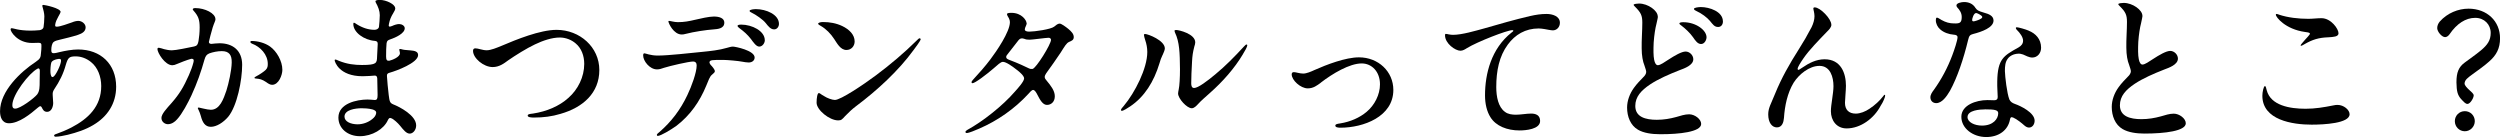 <?xml version="1.0" encoding="UTF-8"?><svg id="_レイヤー_2" xmlns="http://www.w3.org/2000/svg" viewBox="0 0 591.24 32.41"><g id="_デザイン"><path d="M14.32,2.81c0,.42-1.1,1.79-1.25,2.93-.08.46,0,.57.38.57.8,0,2.81-.76,3.61-1.03.42-.19,1.03-.34,1.44-.34.91,0,1.75.72,1.75,1.52,0,.95-.76,1.44-1.82,1.79-1.41.46-2.93.8-4.29,1.14-.49.11-1.14.27-1.44.53-.38.27-.57,1.1-.57,1.9,0,.61.15.76.57.76.38,0,.95-.15,1.44-.27,1.25-.3,2.96-.61,4.33-.61,5.36,0,9,3.46,9,8.81,0,4.03-2.13,7.1-5.32,9-1.94,1.18-3.99,1.82-6.12,2.36-.76.19-2.17.46-2.85.46-.23,0-.38-.11-.38-.27s.11-.27.61-.42c.87-.3,2.36-.91,3.46-1.48,4.03-2.09,7.07-5.02,7.07-9.8,0-2.2-.8-4.41-2.43-5.7-.99-.8-2.24-1.33-3.61-1.33-1.52,0-1.82.3-2.32,1.94-.61,2.2-1.44,3.88-2.81,5.93-.27.46-.34.72-.3,1.37,0,.57.11,1.18.11,1.79,0,.8-.38,2.09-1.44,2.09-.76,0-1.03-.57-1.25-1.03-.11-.19-.19-.3-.38-.3-.15,0-.38.19-.61.38-1.71,1.48-4.41,3.65-6.76,3.65-1.75,0-2.13-1.6-2.13-2.85,0-4.75,4.9-9.35,8.43-11.66,1.14-.76,1.18-1.14,1.25-2.05.08-.68.11-1.18.11-1.63.04-.65-.11-.84-.68-.84-.53,0-.99.04-1.52.04-3.46,0-5.09-2.66-5.09-3.19,0-.23.11-.3.3-.3.38,0,1.56.57,4.45.57.53,0,1.44-.04,2.13-.11.38-.08.8-.23.91-.72.08-.38.19-1.71.19-2.55,0-.68-.27-1.71-.38-2.05-.08-.23-.11-.34-.11-.42,0-.11.08-.23.27-.23.3,0,4.07.76,4.07,1.67ZM8.81,22.3c.57-.76.57-1.79.57-3.08,0-1.06.04-1.82.04-2.43.04-.49-.23-.76-.57-.53-1.94.99-5.93,6.12-5.93,8.59,0,.46.11.84.68.84,1.18,0,4.45-2.43,5.21-3.38ZM13.79,13.94c-.8.11-1.52.42-1.67.91-.15.46-.23,1.71-.19,2.28.04.53.19,1.33.68,1.03.57-.3,1.75-2.74,1.82-3.69.04-.42-.08-.61-.65-.53Z"/><path d="M50.96,4.52c0,.42-.27.76-.65,1.94-.3.99-.87,3.15-.91,3.46,0,.3.23.46.61.46.42-.04,1.22-.15,1.9-.15,3.15,0,5.36,1.71,5.36,5.09,0,3.61-1.18,9.73-3.31,12.31-1.14,1.33-2.74,2.36-4.1,2.36s-1.98-1.06-2.36-2.55c-.15-.53-.34-1.03-.49-1.33-.11-.27-.23-.42-.23-.53s.11-.15.23-.15c.19,0,1.98.53,2.85.53,2.13,0,3-2.55,3.69-4.56.53-1.67,1.22-4.75,1.25-6.61.04-1.79-.61-2.7-2.36-2.7-.99,0-2.09.23-2.93.53-.65.27-.91.65-1.14,1.44-.8,2.85-1.75,5.59-3.12,8.55-.76,1.63-2.17,4.33-3.38,5.62-.53.61-1.29,1.14-2.17,1.14-.72,0-1.52-.57-1.52-1.48s1.18-2.17,2.43-3.57c1.82-2.09,2.81-3.72,4.07-6.57.46-1.03.84-2.09,1.06-2.96.11-.46.11-.72-.08-.8-.08-.08-.27-.11-.46-.08-.87.23-2.74.95-3.34,1.22-.38.19-.8.3-1.1.3-1.75,0-3.53-2.96-3.53-3.84,0-.15.11-.3.34-.3.19,0,1.03.27,1.25.34.42.11,1.18.27,1.82.27.95,0,3.84-.61,5.28-.91.68-.15.87-.46,1.03-1.29.15-.87.27-2.05.27-3.19,0-1.86-.3-2.7-1.48-4.03-.08-.08-.15-.19-.15-.27,0-.27.42-.3.61-.3,2.24,0,4.75,1.22,4.75,2.62ZM62.96,19.42c-1.03-.68-1.52-.76-2.36-.84-.23,0-.42-.04-.42-.19,0-.08.08-.15.34-.3.84-.42,1.94-1.18,2.32-1.56.46-.46.49-.91.49-1.44,0-2.17-1.75-4.03-3.69-4.75-.19-.08-.42-.19-.42-.42,0-.15.11-.23.3-.23,1.33,0,3.12.42,4.37,1.33,1.52,1.1,2.89,3.38,2.89,5.51,0,1.18-.84,3.53-2.43,3.53-.49,0-.99-.34-1.41-.65Z"/><path d="M93.48,1.94c0,.3-.15.65-.42,1.06-.68,1.14-.84,1.6-1.06,2.58-.19.72,0,.87.72.57.49-.23,1.14-.46,1.67-.46.61,0,1.33.38,1.33.99,0,1.22-2.13,2.2-3.5,2.66-.42.15-.72.27-.8.91-.08.87-.11,1.82-.11,3.12,0,.84.23,1.06.76.99.68-.15,2.51-.87,2.51-1.75,0-.38-.15-.65-.15-.84,0-.15.08-.19.19-.19.15,0,.38.08.68.15.42.11,1.18.11,1.79.19.91.08,1.79.23,1.79,1.1,0,1.86-5.24,3.76-6.61,4.14-.61.15-.8.34-.76.84.04.91.27,3.27.42,4.48.19,1.52.27,1.86,1.06,2.2,1.56.61,5.43,2.62,5.43,4.98,0,1.1-.76,1.94-1.52,1.94-.8,0-1.48-.87-2.28-1.86-.46-.57-1.52-1.6-2.13-1.79-.34-.15-.53,0-.76.46-.95,2.13-3.72,3.8-6.61,3.8s-5.09-1.82-5.09-4.41c0-3.34,4.37-4.26,6.88-4.26.65,0,1.22.08,1.71.11.53,0,.68-.27.68-1.18,0-1.06-.04-2.51-.08-3.91-.04-.46-.19-.72-.65-.68-.49.04-1.79.15-2.81.15-5.59,0-6.61-3.46-6.61-3.76,0-.11.04-.19.15-.19.19,0,.49.15.84.3,1.94.8,3.76.99,5.47.99,3.5,0,3.53-.46,3.57-1.98.04-.95.08-1.79.15-2.96.04-.53-.23-.72-.68-.76-2.51-.19-5.09-1.98-5.09-3.99,0-.19.04-.3.15-.3.15,0,.38.15.57.3,1.44.91,2.85,1.37,4.29,1.37.49,0,.99-.23,1.06-.72.08-.38.19-2.24.19-2.74,0-.99-.38-1.98-.95-3-.04-.08-.08-.19-.08-.27,0-.3.65-.34,1.06-.34,1.48,0,3.61,1.03,3.61,1.94ZM81.47,27.58c0,1.18,1.48,1.82,3.12,1.82,1.14,0,2.47-.42,3.46-1.25.49-.38.84-.84.91-1.37.08-.49-.34-.76-.91-.91-.87-.23-1.9-.27-2.51-.27-1.44,0-4.07.34-4.07,1.98Z"/><path d="M111.87,12.04c0-.38.15-.61.57-.61.65,0,1.67.46,2.66.46s2.43-.61,3.46-1.03c3.57-1.52,9.16-3.8,13.07-3.8,5.51,0,10.11,4.1,10.11,9.5s-3.84,8.85-9.19,10.37c-2.01.61-4.03.87-6.27.87-.57,0-1.48-.04-1.48-.46,0-.34.38-.38,1.29-.49,3.19-.49,6.19-1.75,8.36-3.72,2.24-1.98,3.72-4.94,3.72-8.02,0-1.94-.68-3.72-2.01-4.83-.99-.87-2.39-1.41-3.76-1.41-1.86,0-3.99.72-5.89,1.63-1.94.91-4.67,2.62-6.31,3.76-1.03.76-2.13,1.6-3.69,1.6-2.13,0-4.64-2.09-4.64-3.84Z"/><path d="M168.11,15.39c.34.34.95,1.06.95,1.44,0,.3-.23.42-.76.91-.46.42-.8,1.37-1.25,2.47-1.56,3.8-3.8,7.03-7.07,9.54-1.33.95-3.72,2.39-4.41,2.39-.15,0-.23-.11-.23-.23,0-.19.34-.49.61-.68,2.85-2.47,5.02-5.36,6.61-8.74.99-2.05,2.2-5.36,2.2-6.99,0-.53-.19-.95-.87-.95-.99,0-5.43,1.03-6.84,1.48-.57.19-1.03.38-1.67.38-1.75,0-3.27-2.01-3.27-3.27,0-.3.04-.53.3-.53s1.41.53,3.15.53c2.58,0,7.75-.61,10.49-.87,1.9-.19,4.1-.42,5.85-.95.53-.15,1.03-.3,1.44-.3.53,0,5.13.91,5.13,2.58,0,.72-.61,1.18-1.41,1.18-.34,0-1.18-.11-1.52-.19-.91-.19-3.61-.42-4.48-.42-2.47,0-3.27-.04-3.27.61,0,.15.15.38.3.61ZM158.23,4.94c.3,0,1.22.3,2.09.3,1.48,0,2.66-.23,4.1-.57,1.18-.27,3.23-.76,4.41-.76,1.29,0,2.47.38,2.47,1.44,0,1.44-1.6,1.52-2.51,1.6-1.71.11-4.75.57-6.61,1.06-.42.11-.65.15-.95.15-1.94,0-3.15-2.7-3.15-3.08,0-.08,0-.15.15-.15ZM180.88,9.5c0,.65-.53,1.52-1.33,1.52-.72,0-1.41-1.06-1.98-1.82-.8-1.03-1.63-1.75-2.66-2.51-.15-.11-.49-.38-.49-.57s.34-.3.87-.3c2.58,0,5.58,1.52,5.58,3.69ZM184.22,5.66c0,.61-.42,1.29-1.14,1.29-.84,0-1.41-.76-1.98-1.48-.65-.84-2.36-2.01-3.34-2.47-.27-.11-.49-.27-.49-.42,0-.34,1.06-.42,1.52-.42,2.36,0,5.43,1.25,5.43,3.5Z"/><path d="M217.74,9.27c0,.34-1.25,1.98-1.67,2.55-3.53,4.86-8.59,9.54-13.68,13.34-.99.76-1.41,1.18-2.51,2.28-.76.84-.91,1.03-1.67,1.03-2.05,0-5.09-2.47-5.09-4.18,0-1.14.19-2.28.53-2.28.3,0,.49.34,1.25.72.68.46,1.9.91,2.55.91,1.37,0,6.8-3.65,9.69-5.81,3.5-2.62,6.69-5.32,9.57-8.17.42-.42.61-.61.8-.61.08,0,.23.11.23.23ZM199.19,6.16c1.67.8,2.93,2.05,2.93,3.65,0,1.1-.8,2.01-1.94,2.01-1.44,0-2.24-1.63-2.89-2.58-.84-1.29-1.9-2.36-3.12-3.08-.38-.19-.68-.38-.68-.57s.49-.38,1.14-.38c1.6,0,3.12.27,4.56.95Z"/><path d="M242.82,5.47c0,.46-.46,1.03-.46,1.48,0,.42.53.53,1.06.53,1.22,0,5.09-.53,5.89-1.18.42-.34.84-.72,1.29-.72.42,0,1.44.76,2.05,1.25.72.61,1.29,1.18,1.29,1.94,0,.68-.46.87-1.1,1.14-.65.3-.99.95-2.01,2.55-.91,1.41-2.43,3.5-3.38,4.83-.19.3-.38.61-.38.91,0,.34.23.61.49.91.91,1.1,1.9,2.32,1.9,3.65s-.87,2.05-1.86,2.05-1.63-1.18-2.24-2.36c-.23-.46-.61-1.18-1.03-1.18-.34,0-.8.57-1.14.95-3.19,3.46-7.22,6.31-11.63,8.21-.84.38-2.47,1.03-2.85,1.03-.23,0-.38-.04-.38-.27,0-.15.15-.3.42-.46,3.69-2.01,8.4-5.74,11.25-9.04.72-.8,2.2-2.43,2.2-3.15,0-.61-1.1-1.56-1.71-2.01-1.1-.87-2.55-1.9-3.31-1.9-.53,0-1.29.76-2.17,1.52-1.67,1.44-4.41,3.53-5.02,3.53-.15,0-.23-.11-.23-.23,0-.15.08-.27.3-.53,1.48-1.6,2.96-3.27,4.18-4.9,1.41-1.86,4.6-6.5,4.6-8.78,0-.3-.08-.61-.23-.91-.19-.34-.46-.72-.46-.99s.61-.3,1.06-.3c2.43,0,3.57,1.79,3.57,2.43ZM248.56,9.42c0-.3-.27-.49-.57-.49-.57,0-3.84.46-4.48.46-.61,0-.84-.04-1.33-.23-.23-.08-.42-.08-.57-.08-.3,0-.57.23-.76.46l-2.7,3.46c-.15.15-.19.34-.19.46,0,.3.19.49.61.65,2.51.95,3.61,1.52,4.75,2.05.3.15.65.19.87.15.87-.19,4.37-5.85,4.37-6.88Z"/><path d="M274.93,13.03c-.34.68-.49,1.18-.72,1.94-1.33,4.37-3.53,7.9-6.91,10.18-.65.42-1.6,1.06-2.01,1.06-.11,0-.19-.08-.19-.19,0-.23.34-.61.68-.99,2.62-3.12,5.55-8.85,5.55-12.73,0-.99-.19-1.94-.49-2.81-.15-.49-.3-.99-.3-1.22,0-.19.11-.23.27-.23.68,0,4.67,1.52,4.67,3.42,0,.38-.3,1.03-.53,1.56ZM293.96,12.8c-2.01,3.38-4.79,6.5-7.79,9.16-1.1.99-2.17,1.9-2.77,2.58-.49.53-.99,1.06-1.56,1.06-1.14,0-3.23-2.28-3.23-3.5,0-.19.08-.57.15-.95.19-.84.3-2.81.3-4.75-.04-3.95-.11-6.46-1.18-8.7-.04-.11-.11-.3-.11-.42s.11-.19.38-.19c.65,0,4.52.91,4.52,2.93,0,.3-.11.65-.23,1.03-.34,1.33-.46,2.17-.53,3.57-.11,2.09-.19,3.65-.19,5.09,0,.53.11,1.1.68,1.1.95,0,3.15-1.67,5.02-3.23,2.36-1.94,4.56-4.18,6.76-6.57.27-.27.46-.49.61-.49.11,0,.19.08.19.19,0,.34-.57,1.37-1.03,2.09Z"/><path d="M312.36,19.57c-.91.65-1.75,1.33-3.08,1.33-1.71,0-3.8-1.94-3.8-3.31,0-.38.19-.53.53-.53.46,0,1.37.34,2.2.34.76,0,1.86-.46,2.66-.84,2.81-1.25,7.33-3,10.52-3,4.56,0,8.13,3.34,8.13,7.71,0,6.34-7.1,8.93-12.5,8.93-.57,0-1.22-.08-1.22-.49,0-.38.49-.42,1.18-.53,2.36-.38,4.56-1.33,6.23-2.74,1.86-1.56,3.15-4.03,3.15-6.5,0-3-1.94-4.94-4.33-4.94-2.85,0-6.88,2.39-9.69,4.56Z"/><path d="M341.96,8.02c.15,0,.38.04.65.11.46.08.72.11,1.03.11,2.09,0,5.28-.95,7.37-1.52,3.61-1.03,7.22-2.09,10.87-2.93,1.33-.3,2.55-.49,3.88-.49s3.15.49,3.15,2.09c0,.99-.72,1.79-1.67,1.79-.42,0-1.52-.23-1.94-.3s-.99-.15-1.41-.15c-3.15,0-5.58,1.48-7.29,3.8-2.05,2.77-2.74,6.23-2.74,10.07,0,2.24.46,4.71,2.05,5.85.72.57,1.71.68,2.62.68,1.1,0,2.51-.27,3.57-.27s2.13.34,2.13,1.75c0,1.98-3.46,2.24-4.86,2.24-2.93,0-5.58-1.03-6.88-3.12-.87-1.37-1.29-3.19-1.29-5.17,0-5.13,1.48-11.06,6.27-14.86.15-.11.42-.3.42-.42s-.08-.15-.23-.15c-1.22,0-8.28,2.74-10.75,4.26-.42.27-.95.61-1.52.61-1.22,0-3.65-1.71-3.65-3.65,0-.27.08-.34.23-.34Z"/><path d="M392.08,3.91c0,.38-.15.8-.34,1.75-.27.99-.53,2.66-.65,4.37-.08,1.75-.08,3.15.11,4.1.15.8.46,1.29.87,1.29.61,0,1.63-.76,2.47-1.29,1.52-.99,3.15-1.94,4.1-1.94s1.82.87,1.82,1.82c0,1.44-2.13,2.17-3.23,2.58-2.51.99-4.98,2.05-6.99,3.38-2.09,1.41-3.5,2.89-3.5,5.09,0,2.62,2.43,3.27,5.09,3.27,1.67,0,3.15-.27,4.56-.65,1.03-.3,2.09-.65,3.08-.65,1.33,0,2.85,1.14,2.85,2.28,0,1.94-5.43,2.43-9.35,2.43h-.46c-1.82,0-3.8-.27-5.13-1.06-1.79-1.03-2.58-3.12-2.58-5.24,0-1.6.61-3.27,1.6-4.64.76-1.06,1.48-1.75,2.24-2.55.34-.3.68-.8.68-1.22,0-.3-.15-.76-.42-1.56-.38-.91-.65-2.32-.65-4.07-.04-1.79.15-4.18.15-6.04,0-1.71-.34-2.39-1.71-3.76-.19-.19-.34-.34-.34-.46,0-.23.95-.3,1.29-.3,2.09,0,4.41,1.67,4.41,3.04ZM403.59,8.81c0,.65-.49,1.6-1.29,1.6s-1.33-.76-1.9-1.6c-.72-1.03-1.82-2.05-2.77-2.77-.23-.15-.46-.34-.46-.49,0-.23.46-.3.91-.3,3.04,0,5.51,1.9,5.51,3.57ZM407.47,5.05c0,.76-.42,1.33-1.14,1.33-.87,0-1.22-.57-1.94-1.44-.68-.8-1.9-1.75-3.31-2.39-.23-.11-.46-.23-.46-.46,0-.3,1.14-.42,1.63-.42,2.01,0,5.21,1.06,5.21,3.38Z"/><path d="M433.12,5.81c0,.68-.61,1.25-1.03,1.67-1.94,2.01-4.22,4.33-5.55,6.27-.65.95-1.41,2.09-1.41,2.55,0,.15.08.23.19.23s.34-.15.91-.53c1.6-1.1,3.31-1.98,5.28-1.98,3.88,0,5.05,3.31,5.05,6.27,0,1.06-.23,3.27-.23,4.03,0,1.63.91,2.55,2.55,2.55,1.06,0,2.28-.49,3.23-1.14,1.29-.84,2.47-1.94,3.31-3.04.15-.23.19-.27.3-.27.08,0,.11.11.11.23,0,.3-.46,1.48-1.06,2.36-1.56,3-4.75,5.36-8.05,5.36-2.36,0-3.72-1.86-3.72-4.07,0-1.56.61-4.22.61-5.93,0-2.09-.72-4.79-3.31-4.79-2.43,0-4.86,2.01-6.12,3.99-1.48,2.47-2.09,5.47-2.28,8.32-.08.99-.42,2.24-1.67,2.24-1.14,0-2.05-1.1-2.05-3.08,0-1.52.65-2.47,1.63-4.9,1.48-3.65,3.42-7.07,5.55-10.41,1.18-1.86,2.09-3.42,3.08-5.32.42-.87.68-1.79.68-2.58s-.27-1.56-.27-1.82c0-.23.15-.27.34-.27,1.29,0,3.91,2.7,3.91,4.07Z"/><path d="M467.09,1.75c.53.72.65.8,2.13,1.25,1.1.3,2.24.72,2.24,1.86,0,1.67-2.77,2.66-4.86,3.19-.68.19-.91.38-1.14,1.37-1.1,4.56-2.58,8.93-4.29,12.04-.8,1.37-1.9,2.93-3.27,2.93-.76,0-1.37-.53-1.37-1.37,0-.68.46-1.29.84-1.79,1.82-2.55,3.23-5.21,4.33-8.13.49-1.29,1.25-3.57,1.25-4.29,0-.42-.34-.57-.91-.61-1.1-.08-2.36-.49-3.23-1.29-.57-.49-.99-1.33-.99-2.09,0-.23,0-.65.27-.65s.65.34,1.1.57c.95.53,1.86.8,2.93.8,1.33.04,1.82-.11,1.82-1.52,0-.95-.46-1.63-1.1-2.32-.08-.11-.15-.27-.15-.42,0-.57,1.22-.8,1.79-.8,1.1,0,2.01.38,2.62,1.25ZM479.78,7.26c1.63.65,2.93,1.98,2.93,4.03,0,1.29-.87,2.32-2.09,2.32-.76,0-1.56-.46-2.17-.72-.42-.15-.84-.23-1.18-.19-1.06.04-2.01.53-2.47,1.22-.57.76-.65,1.75-.65,2.89.04,1.37.49,5.28,1.06,6.72.27.57.72.84,1.33,1.06,1.33.46,4.64,2.05,4.64,3.95,0,.87-.53,1.63-1.33,1.63-.42,0-.8-.23-1.18-.57-.46-.42-1.71-1.44-2.55-1.79-.53-.23-.68,0-.76.42-.46,2.58-2.66,4.18-5.62,4.18-3.15,0-5.89-2.05-5.89-4.79s3.46-3.95,6.16-3.95c.61,0,1.18.04,1.6.04.53,0,.84-.19.84-.76,0-.61-.15-2.43-.11-3.65.08-5.4,1.52-6.12,5.05-8.09.65-.38,1.06-.87,1.06-1.6,0-.8-.72-1.82-1.48-2.55-.11-.11-.23-.27-.23-.42s.11-.19.23-.19c.38,0,2.09.49,2.81.8ZM469.45,25.87c-1.22,0-4.14.19-4.14,1.82,0,1.22,1.67,2.01,3.42,2.01,2.66,0,3.84-1.6,3.84-2.93,0-.76-.87-.91-3.12-.91ZM466.41,4.75c0,.19.11.3.34.3.19,0,1.29-.3,1.82-.68.15-.11.23-.23.23-.34s-.08-.23-.23-.34c-.38-.3-1.03-.61-1.22-.61-.57,0-.95,1.29-.95,1.67Z"/><path d="M506.69,3.76c0,.23-.15.8-.34,1.75-.27.99-.53,2.66-.65,4.37-.08,1.75-.08,3.15.11,4.1.15.8.46,1.29.87,1.29.61,0,1.63-.76,2.47-1.29,1.52-.99,3.15-1.94,4.1-1.94s1.82.87,1.82,1.82c0,1.44-2.13,2.17-3.23,2.58-2.51.99-4.98,2.05-6.99,3.38-2.09,1.41-3.5,2.89-3.5,5.09,0,2.62,2.43,3.27,5.09,3.27,1.67,0,3.15-.27,4.56-.65,1.03-.3,2.09-.65,3.08-.65,1.33,0,2.85,1.14,2.85,2.28,0,1.82-4.94,2.43-9.8,2.43-1.82,0-3.8-.27-5.13-1.06-1.79-1.03-2.58-3.12-2.58-5.24,0-1.6.61-3.27,1.6-4.64.76-1.06,1.48-1.75,2.24-2.55.34-.3.68-.8.68-1.22,0-.3-.15-.76-.42-1.56-.38-.91-.65-2.32-.65-4.07-.04-1.79.15-4.18.15-6.04,0-1.71-.34-2.39-1.71-3.76-.19-.19-.34-.34-.34-.46,0-.23.95-.3,1.29-.3,2.09,0,4.41,1.67,4.41,3.04Z"/><path d="M536.07,21.35c.95,3.61,5.47,4.37,9.19,4.37,2.28,0,4.29-.34,6.61-.8.3-.08.68-.11.95-.11,1.48,0,2.85,1.18,2.85,2.2,0,2.17-6.08,2.47-8.97,2.47-4.48,0-11.66-1.06-11.66-6.84,0-.87.3-2.28.61-2.28.23,0,.3.57.42.99ZM538.95,3.46c2.17.72,4.67.99,6.95.99,1.06,0,2.13-.15,3.12-.15,2.24,0,4.03,2.51,4.03,3.57,0,.84-1.25.87-2.39.95-2.28.08-3.76.53-5.66,1.63-.23.15-.65.38-.8.38-.08,0-.11-.04-.11-.11,0-.15.49-.65,1.06-1.33.23-.27,1.14-1.18,1.14-1.41s-.27-.3-1.18-.42c-4.64-.65-6.88-3.5-6.88-4.07,0-.15.08-.19.19-.19s.3.08.53.15Z"/><path d="M582.04,23.44c-.84-.99-1.06-1.82-1.1-3.95,0-2.39.53-3.65,1.98-4.71,1.25-.95,2.47-1.75,3.84-2.89,1.48-1.25,2.28-2.32,2.28-4.1,0-2.01-1.52-3.57-3.65-3.57-2.28,0-4.37,1.37-6.08,3.88-.3.42-.68.68-1.06.68-.76,0-1.86-1.29-1.86-2.13,0-.57.23-1.1.61-1.56,1.79-2.01,4.37-3.04,6.8-3.04,4.37,0,7.45,2.96,7.45,6.99,0,2.39-.84,3.99-2.58,5.51-1.14,1.03-2.55,2.01-3.91,3-1.14.84-1.86,1.33-1.9,2.2,0,.46.65,1.1,1.06,1.48.49.46,1.14.95,1.1,1.37-.04.65-.84,1.98-1.48,1.98-.49,0-.99-.61-1.48-1.14ZM580.56,28.65c0-1.29,1.03-2.36,2.36-2.36s2.36,1.06,2.36,2.36-1.06,2.39-2.36,2.39-2.36-1.06-2.36-2.39Z"/></g></svg>
